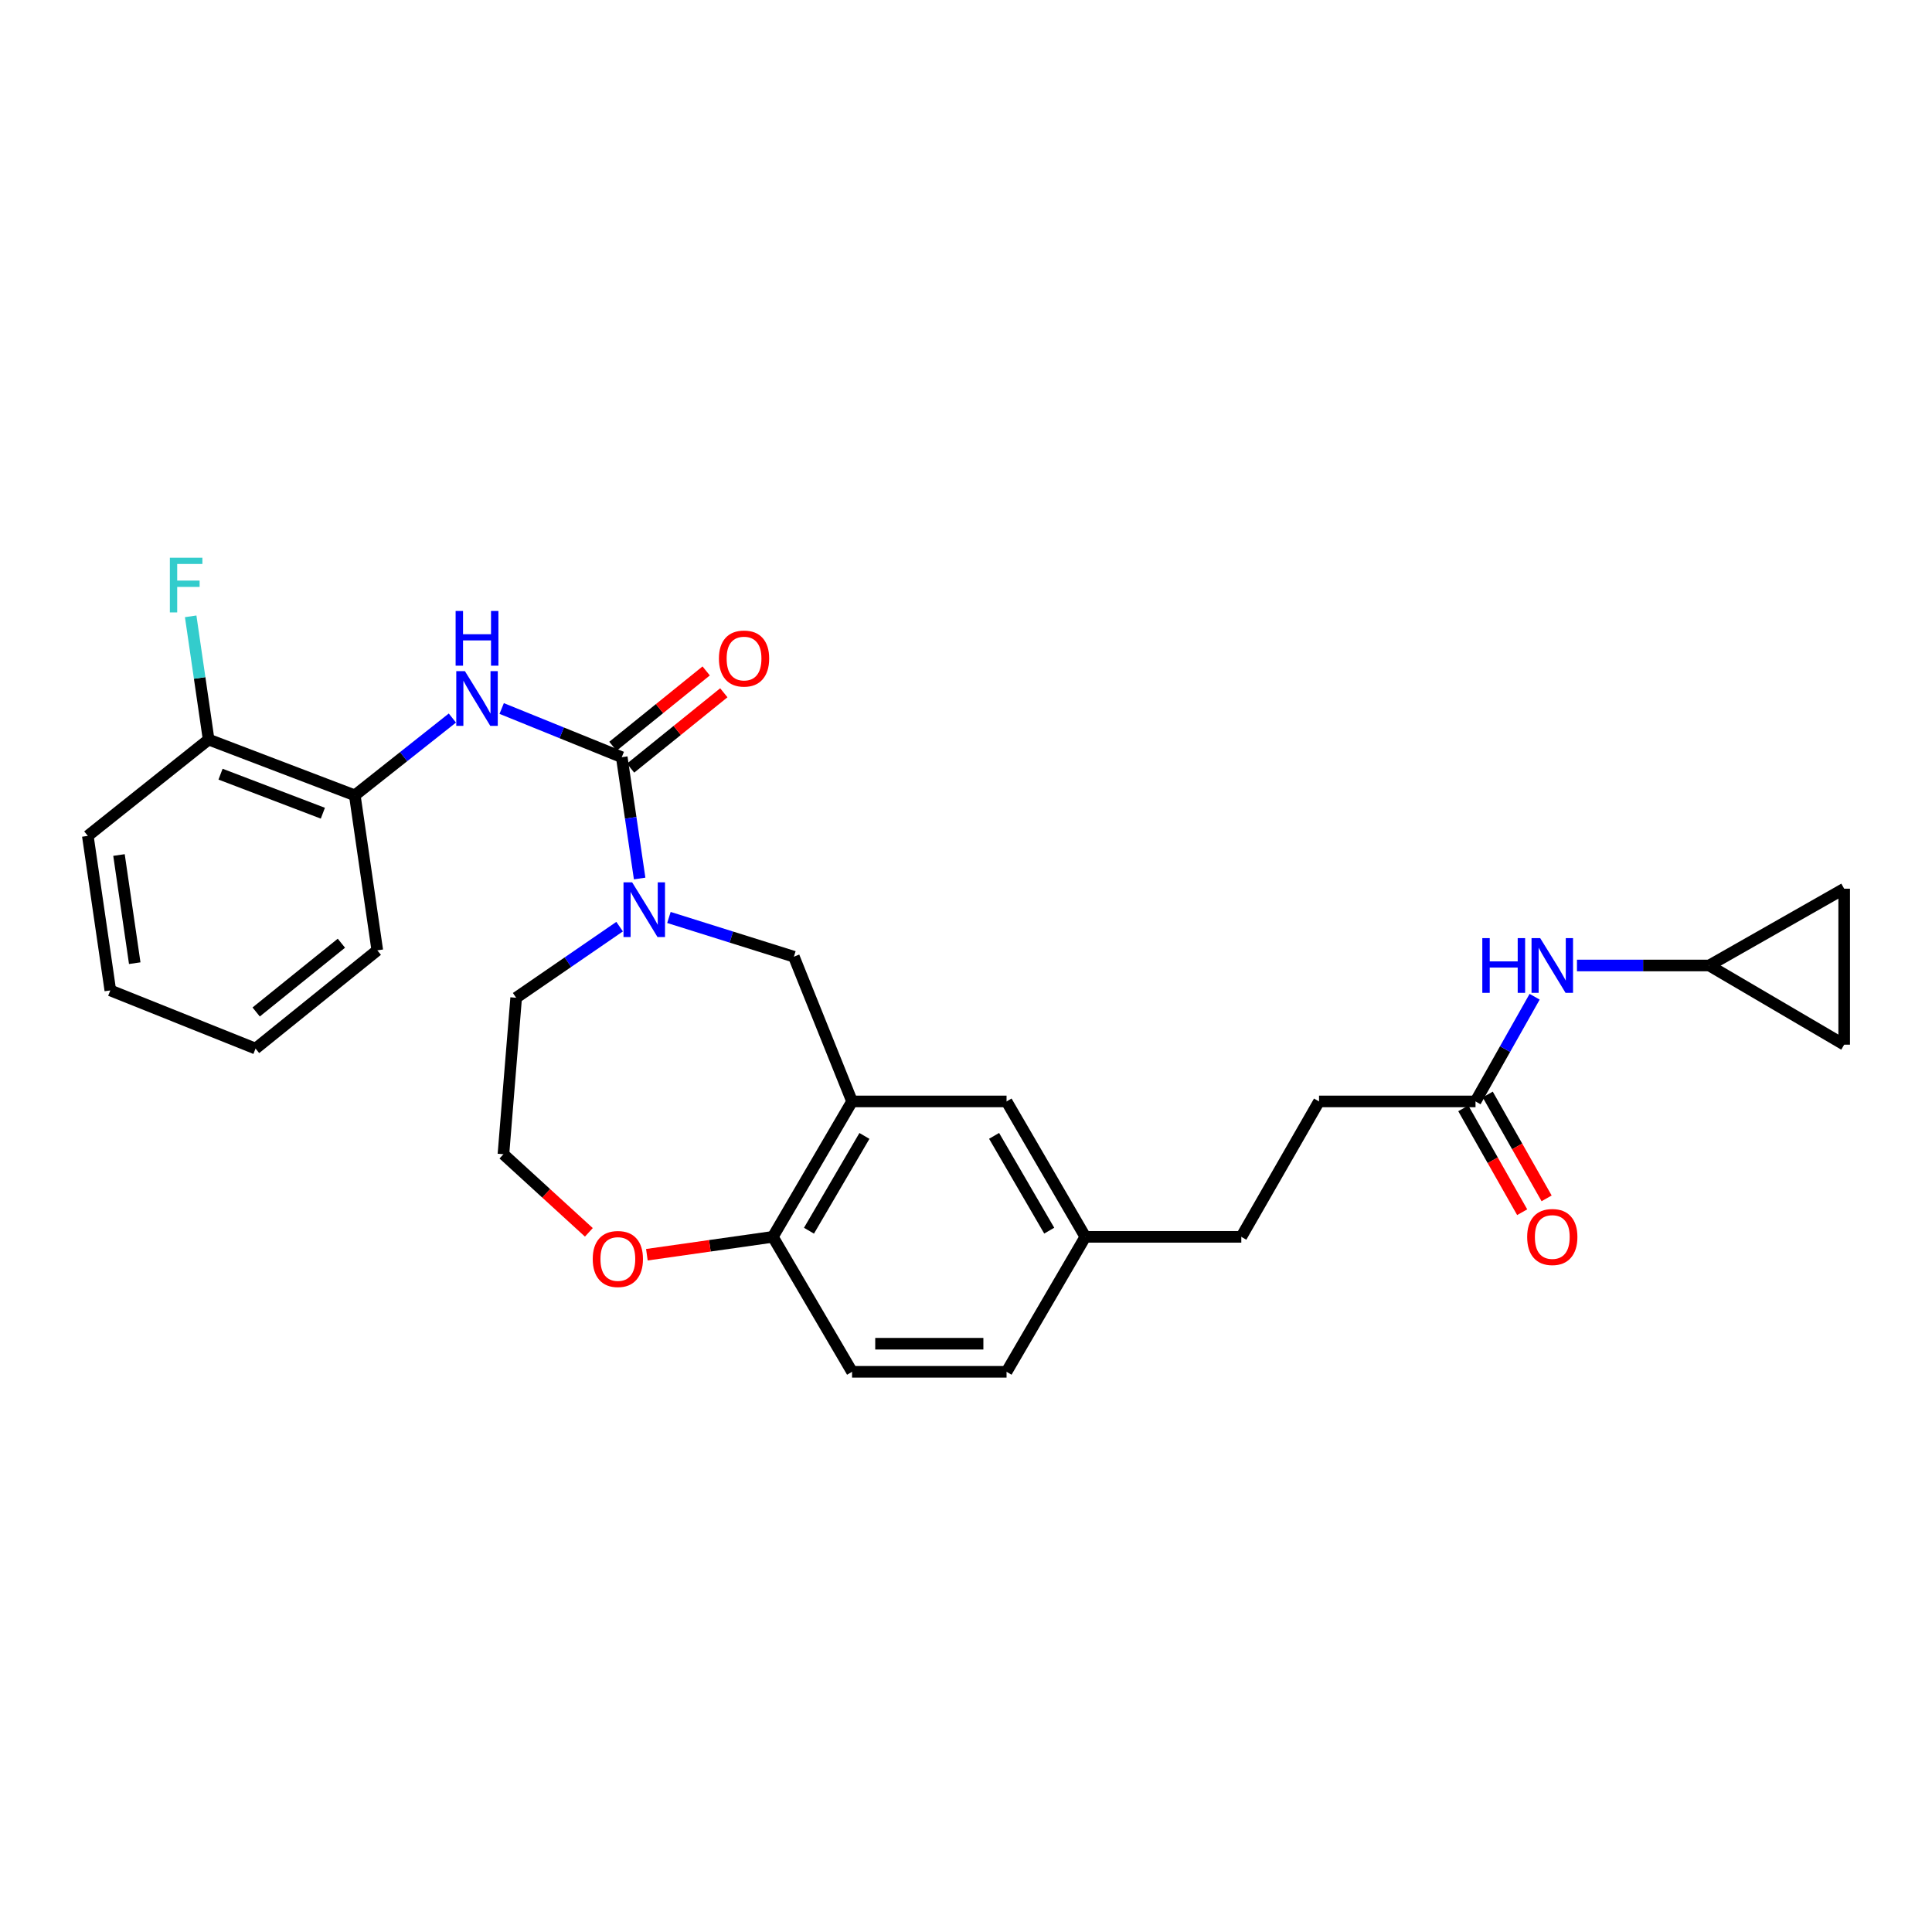 <?xml version='1.0' encoding='iso-8859-1'?>
<svg version='1.1' baseProfile='full'
              xmlns='http://www.w3.org/2000/svg'
                      xmlns:rdkit='http://www.rdkit.org/xml'
                      xmlns:xlink='http://www.w3.org/1999/xlink'
                  xml:space='preserve'
width='1000px' height='1000px' viewBox='0 0 1000 1000'>
<!-- END OF HEADER -->
<rect style='opacity:1.0;fill:#FFFFFF;stroke:none' width='1000' height='1000' x='0' y='0'> </rect>
<path class='bond-0' d='M 321.818,391.924 L 326.45,423.317' style='fill:none;fill-rule:evenodd;stroke:#000000;stroke-width:6px;stroke-linecap:butt;stroke-linejoin:miter;stroke-opacity:1' />
<path class='bond-0' d='M 326.45,423.317 L 331.081,454.711' style='fill:none;fill-rule:evenodd;stroke:#0000FF;stroke-width:6px;stroke-linecap:butt;stroke-linejoin:miter;stroke-opacity:1' />
<path class='bond-2' d='M 321.818,391.924 L 290.742,379.323' style='fill:none;fill-rule:evenodd;stroke:#000000;stroke-width:6px;stroke-linecap:butt;stroke-linejoin:miter;stroke-opacity:1' />
<path class='bond-2' d='M 290.742,379.323 L 259.667,366.721' style='fill:none;fill-rule:evenodd;stroke:#0000FF;stroke-width:6px;stroke-linecap:butt;stroke-linejoin:miter;stroke-opacity:1' />
<path class='bond-11' d='M 326.386,397.578 L 350.518,378.08' style='fill:none;fill-rule:evenodd;stroke:#000000;stroke-width:6px;stroke-linecap:butt;stroke-linejoin:miter;stroke-opacity:1' />
<path class='bond-11' d='M 350.518,378.08 L 374.65,358.583' style='fill:none;fill-rule:evenodd;stroke:#FF0000;stroke-width:6px;stroke-linecap:butt;stroke-linejoin:miter;stroke-opacity:1' />
<path class='bond-11' d='M 317.25,386.269 L 341.381,366.772' style='fill:none;fill-rule:evenodd;stroke:#000000;stroke-width:6px;stroke-linecap:butt;stroke-linejoin:miter;stroke-opacity:1' />
<path class='bond-11' d='M 341.381,366.772 L 365.513,347.274' style='fill:none;fill-rule:evenodd;stroke:#FF0000;stroke-width:6px;stroke-linecap:butt;stroke-linejoin:miter;stroke-opacity:1' />
<path class='bond-3' d='M 346.234,474.876 L 378.574,485.031' style='fill:none;fill-rule:evenodd;stroke:#0000FF;stroke-width:6px;stroke-linecap:butt;stroke-linejoin:miter;stroke-opacity:1' />
<path class='bond-3' d='M 378.574,485.031 L 410.913,495.185' style='fill:none;fill-rule:evenodd;stroke:#000000;stroke-width:6px;stroke-linecap:butt;stroke-linejoin:miter;stroke-opacity:1' />
<path class='bond-19' d='M 320.713,479.63 L 293.938,498.033' style='fill:none;fill-rule:evenodd;stroke:#0000FF;stroke-width:6px;stroke-linecap:butt;stroke-linejoin:miter;stroke-opacity:1' />
<path class='bond-19' d='M 293.938,498.033 L 267.162,516.435' style='fill:none;fill-rule:evenodd;stroke:#000000;stroke-width:6px;stroke-linecap:butt;stroke-linejoin:miter;stroke-opacity:1' />
<path class='bond-1' d='M 441.023,570.098 L 410.913,495.185' style='fill:none;fill-rule:evenodd;stroke:#000000;stroke-width:6px;stroke-linecap:butt;stroke-linejoin:miter;stroke-opacity:1' />
<path class='bond-5' d='M 441.023,570.098 L 400.026,640.188' style='fill:none;fill-rule:evenodd;stroke:#000000;stroke-width:6px;stroke-linecap:butt;stroke-linejoin:miter;stroke-opacity:1' />
<path class='bond-5' d='M 447.423,587.951 L 418.724,637.015' style='fill:none;fill-rule:evenodd;stroke:#000000;stroke-width:6px;stroke-linecap:butt;stroke-linejoin:miter;stroke-opacity:1' />
<path class='bond-12' d='M 441.023,570.098 L 520.992,570.098' style='fill:none;fill-rule:evenodd;stroke:#000000;stroke-width:6px;stroke-linecap:butt;stroke-linejoin:miter;stroke-opacity:1' />
<path class='bond-4' d='M 234.148,371.653 L 208.894,391.658' style='fill:none;fill-rule:evenodd;stroke:#0000FF;stroke-width:6px;stroke-linecap:butt;stroke-linejoin:miter;stroke-opacity:1' />
<path class='bond-4' d='M 208.894,391.658 L 183.64,411.663' style='fill:none;fill-rule:evenodd;stroke:#000000;stroke-width:6px;stroke-linecap:butt;stroke-linejoin:miter;stroke-opacity:1' />
<path class='bond-14' d='M 183.64,411.663 L 107.985,382.797' style='fill:none;fill-rule:evenodd;stroke:#000000;stroke-width:6px;stroke-linecap:butt;stroke-linejoin:miter;stroke-opacity:1' />
<path class='bond-14' d='M 167.109,420.916 L 114.151,400.71' style='fill:none;fill-rule:evenodd;stroke:#000000;stroke-width:6px;stroke-linecap:butt;stroke-linejoin:miter;stroke-opacity:1' />
<path class='bond-24' d='M 183.64,411.663 L 195.287,491.89' style='fill:none;fill-rule:evenodd;stroke:#000000;stroke-width:6px;stroke-linecap:butt;stroke-linejoin:miter;stroke-opacity:1' />
<path class='bond-16' d='M 400.026,640.188 L 441.023,710.044' style='fill:none;fill-rule:evenodd;stroke:#000000;stroke-width:6px;stroke-linecap:butt;stroke-linejoin:miter;stroke-opacity:1' />
<path class='bond-28' d='M 400.026,640.188 L 367.425,644.816' style='fill:none;fill-rule:evenodd;stroke:#000000;stroke-width:6px;stroke-linecap:butt;stroke-linejoin:miter;stroke-opacity:1' />
<path class='bond-28' d='M 367.425,644.816 L 334.825,649.443' style='fill:none;fill-rule:evenodd;stroke:#FF0000;stroke-width:6px;stroke-linecap:butt;stroke-linejoin:miter;stroke-opacity:1' />
<path class='bond-6' d='M 884.681,499.733 L 850.456,499.733' style='fill:none;fill-rule:evenodd;stroke:#000000;stroke-width:6px;stroke-linecap:butt;stroke-linejoin:miter;stroke-opacity:1' />
<path class='bond-6' d='M 850.456,499.733 L 816.232,499.733' style='fill:none;fill-rule:evenodd;stroke:#0000FF;stroke-width:6px;stroke-linecap:butt;stroke-linejoin:miter;stroke-opacity:1' />
<path class='bond-9' d='M 884.681,499.733 L 954.545,540.722' style='fill:none;fill-rule:evenodd;stroke:#000000;stroke-width:6px;stroke-linecap:butt;stroke-linejoin:miter;stroke-opacity:1' />
<path class='bond-10' d='M 884.681,499.733 L 954.545,459.987' style='fill:none;fill-rule:evenodd;stroke:#000000;stroke-width:6px;stroke-linecap:butt;stroke-linejoin:miter;stroke-opacity:1' />
<path class='bond-7' d='M 763.723,570.098 L 682.729,570.098' style='fill:none;fill-rule:evenodd;stroke:#000000;stroke-width:6px;stroke-linecap:butt;stroke-linejoin:miter;stroke-opacity:1' />
<path class='bond-8' d='M 763.723,570.098 L 779.023,543.005' style='fill:none;fill-rule:evenodd;stroke:#000000;stroke-width:6px;stroke-linecap:butt;stroke-linejoin:miter;stroke-opacity:1' />
<path class='bond-8' d='M 779.023,543.005 L 794.323,515.913' style='fill:none;fill-rule:evenodd;stroke:#0000FF;stroke-width:6px;stroke-linecap:butt;stroke-linejoin:miter;stroke-opacity:1' />
<path class='bond-15' d='M 757.4,573.683 L 772.638,600.561' style='fill:none;fill-rule:evenodd;stroke:#000000;stroke-width:6px;stroke-linecap:butt;stroke-linejoin:miter;stroke-opacity:1' />
<path class='bond-15' d='M 772.638,600.561 L 787.877,627.439' style='fill:none;fill-rule:evenodd;stroke:#FF0000;stroke-width:6px;stroke-linecap:butt;stroke-linejoin:miter;stroke-opacity:1' />
<path class='bond-15' d='M 770.047,566.512 L 785.285,593.391' style='fill:none;fill-rule:evenodd;stroke:#000000;stroke-width:6px;stroke-linecap:butt;stroke-linejoin:miter;stroke-opacity:1' />
<path class='bond-15' d='M 785.285,593.391 L 800.524,620.269' style='fill:none;fill-rule:evenodd;stroke:#FF0000;stroke-width:6px;stroke-linecap:butt;stroke-linejoin:miter;stroke-opacity:1' />
<path class='bond-31' d='M 954.545,540.722 L 954.545,459.987' style='fill:none;fill-rule:evenodd;stroke:#000000;stroke-width:6px;stroke-linecap:butt;stroke-linejoin:miter;stroke-opacity:1' />
<path class='bond-17' d='M 520.992,570.098 L 561.763,640.188' style='fill:none;fill-rule:evenodd;stroke:#000000;stroke-width:6px;stroke-linecap:butt;stroke-linejoin:miter;stroke-opacity:1' />
<path class='bond-17' d='M 514.541,587.921 L 543.081,636.984' style='fill:none;fill-rule:evenodd;stroke:#000000;stroke-width:6px;stroke-linecap:butt;stroke-linejoin:miter;stroke-opacity:1' />
<path class='bond-13' d='M 304.793,637.857 L 282.682,617.643' style='fill:none;fill-rule:evenodd;stroke:#FF0000;stroke-width:6px;stroke-linecap:butt;stroke-linejoin:miter;stroke-opacity:1' />
<path class='bond-13' d='M 282.682,617.643 L 260.572,597.429' style='fill:none;fill-rule:evenodd;stroke:#000000;stroke-width:6px;stroke-linecap:butt;stroke-linejoin:miter;stroke-opacity:1' />
<path class='bond-20' d='M 107.985,382.797 L 103.34,350.903' style='fill:none;fill-rule:evenodd;stroke:#000000;stroke-width:6px;stroke-linecap:butt;stroke-linejoin:miter;stroke-opacity:1' />
<path class='bond-20' d='M 103.34,350.903 L 98.695,319.009' style='fill:none;fill-rule:evenodd;stroke:#33CCCC;stroke-width:6px;stroke-linecap:butt;stroke-linejoin:miter;stroke-opacity:1' />
<path class='bond-25' d='M 107.985,382.797 L 45.455,432.655' style='fill:none;fill-rule:evenodd;stroke:#000000;stroke-width:6px;stroke-linecap:butt;stroke-linejoin:miter;stroke-opacity:1' />
<path class='bond-30' d='M 441.023,710.044 L 520.992,710.044' style='fill:none;fill-rule:evenodd;stroke:#000000;stroke-width:6px;stroke-linecap:butt;stroke-linejoin:miter;stroke-opacity:1' />
<path class='bond-30' d='M 453.019,695.506 L 508.996,695.506' style='fill:none;fill-rule:evenodd;stroke:#000000;stroke-width:6px;stroke-linecap:butt;stroke-linejoin:miter;stroke-opacity:1' />
<path class='bond-21' d='M 561.763,640.188 L 520.992,710.044' style='fill:none;fill-rule:evenodd;stroke:#000000;stroke-width:6px;stroke-linecap:butt;stroke-linejoin:miter;stroke-opacity:1' />
<path class='bond-23' d='M 561.763,640.188 L 642.499,640.188' style='fill:none;fill-rule:evenodd;stroke:#000000;stroke-width:6px;stroke-linecap:butt;stroke-linejoin:miter;stroke-opacity:1' />
<path class='bond-18' d='M 682.729,570.098 L 642.499,640.188' style='fill:none;fill-rule:evenodd;stroke:#000000;stroke-width:6px;stroke-linecap:butt;stroke-linejoin:miter;stroke-opacity:1' />
<path class='bond-22' d='M 267.162,516.435 L 260.572,597.429' style='fill:none;fill-rule:evenodd;stroke:#000000;stroke-width:6px;stroke-linecap:butt;stroke-linejoin:miter;stroke-opacity:1' />
<path class='bond-26' d='M 195.287,491.89 L 132.272,542.742' style='fill:none;fill-rule:evenodd;stroke:#000000;stroke-width:6px;stroke-linecap:butt;stroke-linejoin:miter;stroke-opacity:1' />
<path class='bond-26' d='M 176.705,488.204 L 132.594,523.8' style='fill:none;fill-rule:evenodd;stroke:#000000;stroke-width:6px;stroke-linecap:butt;stroke-linejoin:miter;stroke-opacity:1' />
<path class='bond-29' d='M 45.455,432.655 L 57.101,512.631' style='fill:none;fill-rule:evenodd;stroke:#000000;stroke-width:6px;stroke-linecap:butt;stroke-linejoin:miter;stroke-opacity:1' />
<path class='bond-29' d='M 61.588,442.556 L 69.741,498.54' style='fill:none;fill-rule:evenodd;stroke:#000000;stroke-width:6px;stroke-linecap:butt;stroke-linejoin:miter;stroke-opacity:1' />
<path class='bond-27' d='M 132.272,542.742 L 57.101,512.631' style='fill:none;fill-rule:evenodd;stroke:#000000;stroke-width:6px;stroke-linecap:butt;stroke-linejoin:miter;stroke-opacity:1' />
<path  class='atom-1' d='M 327.205 456.706
L 336.485 471.706
Q 337.405 473.186, 338.885 475.866
Q 340.365 478.546, 340.445 478.706
L 340.445 456.706
L 344.205 456.706
L 344.205 485.026
L 340.325 485.026
L 330.365 468.626
Q 329.205 466.706, 327.965 464.506
Q 326.765 462.306, 326.405 461.626
L 326.405 485.026
L 322.725 485.026
L 322.725 456.706
L 327.205 456.706
' fill='#0000FF'/>
<path  class='atom-3' d='M 240.646 347.387
L 249.926 362.387
Q 250.846 363.867, 252.326 366.547
Q 253.806 369.227, 253.886 369.387
L 253.886 347.387
L 257.646 347.387
L 257.646 375.707
L 253.766 375.707
L 243.806 359.307
Q 242.646 357.387, 241.406 355.187
Q 240.206 352.987, 239.846 352.307
L 239.846 375.707
L 236.166 375.707
L 236.166 347.387
L 240.646 347.387
' fill='#0000FF'/>
<path  class='atom-3' d='M 235.826 316.235
L 239.666 316.235
L 239.666 328.275
L 254.146 328.275
L 254.146 316.235
L 257.986 316.235
L 257.986 344.555
L 254.146 344.555
L 254.146 331.475
L 239.666 331.475
L 239.666 344.555
L 235.826 344.555
L 235.826 316.235
' fill='#0000FF'/>
<path  class='atom-9' d='M 767.241 485.573
L 771.081 485.573
L 771.081 497.613
L 785.561 497.613
L 785.561 485.573
L 789.401 485.573
L 789.401 513.893
L 785.561 513.893
L 785.561 500.813
L 771.081 500.813
L 771.081 513.893
L 767.241 513.893
L 767.241 485.573
' fill='#0000FF'/>
<path  class='atom-9' d='M 797.201 485.573
L 806.481 500.573
Q 807.401 502.053, 808.881 504.733
Q 810.361 507.413, 810.441 507.573
L 810.441 485.573
L 814.201 485.573
L 814.201 513.893
L 810.321 513.893
L 800.361 497.493
Q 799.201 495.573, 797.961 493.373
Q 796.761 491.173, 796.401 490.493
L 796.401 513.893
L 792.721 513.893
L 792.721 485.573
L 797.201 485.573
' fill='#0000FF'/>
<path  class='atom-12' d='M 372.116 340.861
Q 372.116 334.061, 375.476 330.261
Q 378.836 326.461, 385.116 326.461
Q 391.396 326.461, 394.756 330.261
Q 398.116 334.061, 398.116 340.861
Q 398.116 347.741, 394.716 351.661
Q 391.316 355.541, 385.116 355.541
Q 378.876 355.541, 375.476 351.661
Q 372.116 347.781, 372.116 340.861
M 385.116 352.341
Q 389.436 352.341, 391.756 349.461
Q 394.116 346.541, 394.116 340.861
Q 394.116 335.301, 391.756 332.501
Q 389.436 329.661, 385.116 329.661
Q 380.796 329.661, 378.436 332.461
Q 376.116 335.261, 376.116 340.861
Q 376.116 346.581, 378.436 349.461
Q 380.796 352.341, 385.116 352.341
' fill='#FF0000'/>
<path  class='atom-14' d='M 306.799 651.656
Q 306.799 644.856, 310.159 641.056
Q 313.519 637.256, 319.799 637.256
Q 326.079 637.256, 329.439 641.056
Q 332.799 644.856, 332.799 651.656
Q 332.799 658.536, 329.399 662.456
Q 325.999 666.336, 319.799 666.336
Q 313.559 666.336, 310.159 662.456
Q 306.799 658.576, 306.799 651.656
M 319.799 663.136
Q 324.119 663.136, 326.439 660.256
Q 328.799 657.336, 328.799 651.656
Q 328.799 646.096, 326.439 643.296
Q 324.119 640.456, 319.799 640.456
Q 315.479 640.456, 313.119 643.256
Q 310.799 646.056, 310.799 651.656
Q 310.799 657.376, 313.119 660.256
Q 315.479 663.136, 319.799 663.136
' fill='#FF0000'/>
<path  class='atom-16' d='M 790.461 640.268
Q 790.461 633.468, 793.821 629.668
Q 797.181 625.868, 803.461 625.868
Q 809.741 625.868, 813.101 629.668
Q 816.461 633.468, 816.461 640.268
Q 816.461 647.148, 813.061 651.068
Q 809.661 654.948, 803.461 654.948
Q 797.221 654.948, 793.821 651.068
Q 790.461 647.188, 790.461 640.268
M 803.461 651.748
Q 807.781 651.748, 810.101 648.868
Q 812.461 645.948, 812.461 640.268
Q 812.461 634.708, 810.101 631.908
Q 807.781 629.068, 803.461 629.068
Q 799.141 629.068, 796.781 631.868
Q 794.461 634.668, 794.461 640.268
Q 794.461 645.988, 796.781 648.868
Q 799.141 651.748, 803.461 651.748
' fill='#FF0000'/>
<path  class='atom-21' d='M 87.918 288.669
L 104.758 288.669
L 104.758 291.909
L 91.718 291.909
L 91.718 300.509
L 103.318 300.509
L 103.318 303.789
L 91.718 303.789
L 91.718 316.989
L 87.918 316.989
L 87.918 288.669
' fill='#33CCCC'/>
</svg>
